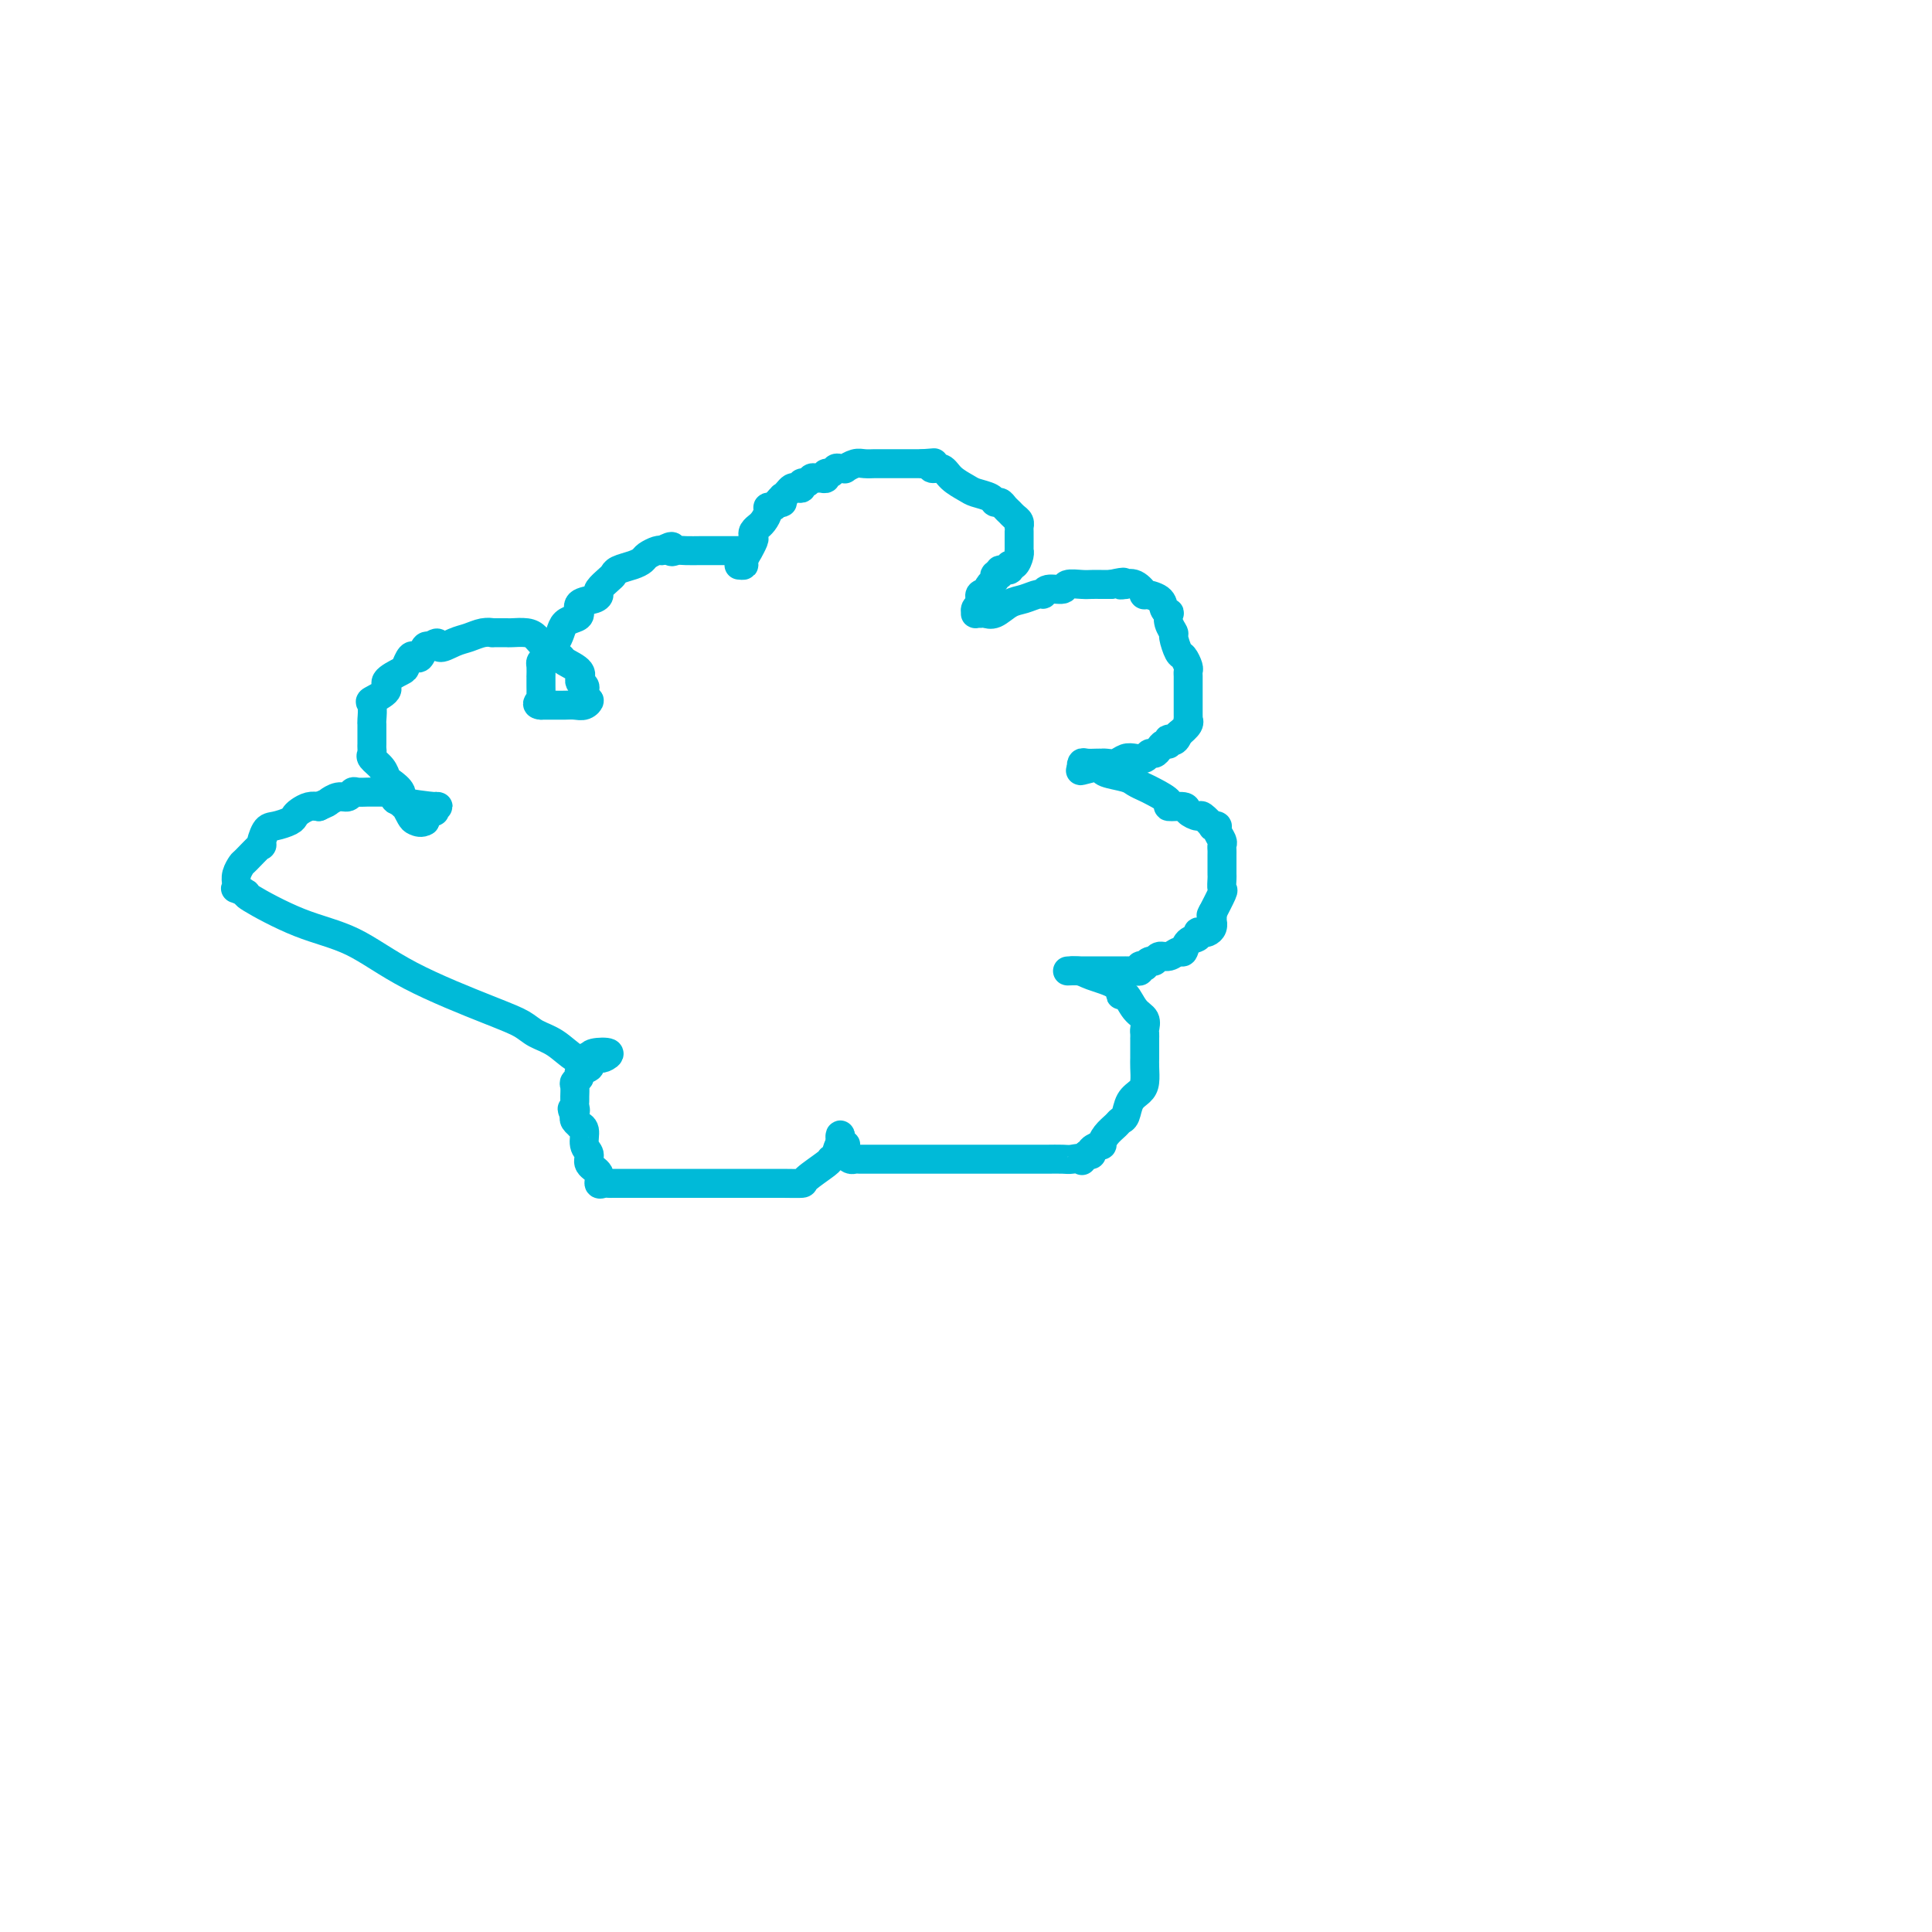 <svg viewBox='0 0 400 400' version='1.1' xmlns='http://www.w3.org/2000/svg' xmlns:xlink='http://www.w3.org/1999/xlink'><g fill='none' stroke='#00BAD8' stroke-width='6' stroke-linecap='round' stroke-linejoin='round'><path d='M153,117c0.455,0.049 0.910,0.097 1,0c0.090,-0.097 -0.186,-0.341 0,-1c0.186,-0.659 0.833,-1.735 1,-2c0.167,-0.265 -0.148,0.279 0,0c0.148,-0.279 0.757,-1.381 1,-2c0.243,-0.619 0.120,-0.756 0,-1c-0.120,-0.244 -0.239,-0.594 0,-1c0.239,-0.406 0.834,-0.869 1,-1c0.166,-0.131 -0.096,0.071 0,0c0.096,-0.071 0.551,-0.414 1,-1c0.449,-0.586 0.894,-1.415 1,-2c0.106,-0.585 -0.125,-0.927 0,-1c0.125,-0.073 0.607,0.122 1,0c0.393,-0.122 0.696,-0.561 1,-1'/><path d='M161,104c1.461,-1.947 1.112,-0.315 1,0c-0.112,0.315 0.011,-0.686 0,-1c-0.011,-0.314 -0.157,0.061 0,0c0.157,-0.061 0.616,-0.556 1,-1c0.384,-0.444 0.694,-0.836 1,-1c0.306,-0.164 0.607,-0.100 1,0c0.393,0.100 0.879,0.237 1,0c0.121,-0.237 -0.123,-0.848 0,-1c0.123,-0.152 0.611,0.157 1,0c0.389,-0.157 0.678,-0.778 1,-1c0.322,-0.222 0.678,-0.044 1,0c0.322,0.044 0.611,-0.044 1,0c0.389,0.044 0.877,0.222 1,0c0.123,-0.222 -0.121,-0.844 0,-1c0.121,-0.156 0.605,0.155 1,0c0.395,-0.155 0.700,-0.777 1,-1c0.300,-0.223 0.594,-0.046 1,0c0.406,0.046 0.925,-0.040 1,0c0.075,0.040 -0.293,0.207 0,0c0.293,-0.207 1.247,-0.788 2,-1c0.753,-0.212 1.303,-0.057 2,0c0.697,0.057 1.540,0.015 2,0c0.460,-0.015 0.538,-0.004 1,0c0.462,0.004 1.309,0.001 2,0c0.691,-0.001 1.226,-0.000 2,0c0.774,0.000 1.785,0.000 2,0c0.215,-0.000 -0.367,-0.000 0,0c0.367,0.000 1.684,0.000 3,0'/><path d='M191,96c3.265,-0.222 2.426,-0.277 2,0c-0.426,0.277 -0.439,0.886 0,1c0.439,0.114 1.329,-0.268 2,0c0.671,0.268 1.121,1.186 2,2c0.879,0.814 2.186,1.524 3,2c0.814,0.476 1.135,0.719 2,1c0.865,0.281 2.273,0.600 3,1c0.727,0.400 0.772,0.881 1,1c0.228,0.119 0.639,-0.123 1,0c0.361,0.123 0.671,0.611 1,1c0.329,0.389 0.677,0.678 1,1c0.323,0.322 0.623,0.677 1,1c0.377,0.323 0.833,0.615 1,1c0.167,0.385 0.045,0.862 0,1c-0.045,0.138 -0.012,-0.064 0,0c0.012,0.064 0.003,0.395 0,1c-0.003,0.605 -0.000,1.484 0,2c0.000,0.516 -0.003,0.668 0,1c0.003,0.332 0.010,0.844 0,1c-0.010,0.156 -0.039,-0.045 0,0c0.039,0.045 0.146,0.337 0,1c-0.146,0.663 -0.546,1.698 -1,2c-0.454,0.302 -0.963,-0.130 -1,0c-0.037,0.130 0.397,0.823 0,1c-0.397,0.177 -1.626,-0.160 -2,0c-0.374,0.160 0.107,0.819 0,1c-0.107,0.181 -0.802,-0.116 -1,0c-0.198,0.116 0.101,0.647 0,1c-0.101,0.353 -0.600,0.530 -1,1c-0.400,0.470 -0.700,1.235 -1,2'/><path d='M204,123c-0.869,0.941 -0.040,0.293 0,0c0.040,-0.293 -0.707,-0.233 -1,0c-0.293,0.233 -0.132,0.637 0,1c0.132,0.363 0.235,0.686 0,1c-0.235,0.314 -0.807,0.620 -1,1c-0.193,0.380 -0.008,0.836 0,1c0.008,0.164 -0.161,0.037 0,0c0.161,-0.037 0.650,0.016 1,0c0.350,-0.016 0.559,-0.099 1,0c0.441,0.099 1.113,0.382 2,0c0.887,-0.382 1.990,-1.427 3,-2c1.010,-0.573 1.928,-0.674 3,-1c1.072,-0.326 2.299,-0.876 3,-1c0.701,-0.124 0.877,0.177 1,0c0.123,-0.177 0.193,-0.832 1,-1c0.807,-0.168 2.352,0.151 3,0c0.648,-0.151 0.400,-0.773 1,-1c0.600,-0.227 2.047,-0.061 3,0c0.953,0.061 1.410,0.016 2,0c0.590,-0.016 1.311,-0.005 2,0c0.689,0.005 1.344,0.002 2,0'/><path d='M230,121c4.099,-0.926 2.346,-0.240 2,0c-0.346,0.240 0.713,0.036 1,0c0.287,-0.036 -0.200,0.098 0,0c0.200,-0.098 1.086,-0.426 2,0c0.914,0.426 1.856,1.607 2,2c0.144,0.393 -0.511,-0.001 0,0c0.511,0.001 2.188,0.398 3,1c0.812,0.602 0.757,1.408 1,2c0.243,0.592 0.782,0.968 1,1c0.218,0.032 0.114,-0.282 0,0c-0.114,0.282 -0.238,1.160 0,2c0.238,0.840 0.838,1.643 1,2c0.162,0.357 -0.114,0.266 0,1c0.114,0.734 0.619,2.291 1,3c0.381,0.709 0.638,0.571 1,1c0.362,0.429 0.829,1.425 1,2c0.171,0.575 0.046,0.730 0,1c-0.046,0.270 -0.012,0.655 0,1c0.012,0.345 0.003,0.651 0,1c-0.003,0.349 -0.001,0.741 0,1c0.001,0.259 0.000,0.384 0,1c-0.000,0.616 0.000,1.724 0,2c-0.000,0.276 -0.000,-0.281 0,0c0.000,0.281 0.002,1.398 0,2c-0.002,0.602 -0.006,0.689 0,1c0.006,0.311 0.022,0.846 0,1c-0.022,0.154 -0.083,-0.074 0,0c0.083,0.074 0.309,0.450 0,1c-0.309,0.550 -1.155,1.275 -2,2'/><path d='M244,152c-0.775,2.329 -1.713,1.150 -2,1c-0.287,-0.150 0.078,0.729 0,1c-0.078,0.271 -0.597,-0.067 -1,0c-0.403,0.067 -0.688,0.540 -1,1c-0.312,0.460 -0.650,0.907 -1,1c-0.350,0.093 -0.712,-0.167 -1,0c-0.288,0.167 -0.500,0.763 -1,1c-0.500,0.237 -1.287,0.116 -2,0c-0.713,-0.116 -1.353,-0.227 -2,0c-0.647,0.227 -1.300,0.793 -2,1c-0.700,0.207 -1.448,0.056 -2,0c-0.552,-0.056 -0.908,-0.016 -1,0c-0.092,0.016 0.080,0.008 0,0c-0.080,-0.008 -0.411,-0.016 -1,0c-0.589,0.016 -1.436,0.056 -2,0c-0.564,-0.056 -0.844,-0.207 -1,0c-0.156,0.207 -0.187,0.774 0,1c0.187,0.226 0.594,0.113 1,0'/><path d='M225,159c-2.834,1.096 -0.417,0.335 1,0c1.417,-0.335 1.836,-0.244 2,0c0.164,0.244 0.073,0.642 1,1c0.927,0.358 2.873,0.677 4,1c1.127,0.323 1.434,0.651 2,1c0.566,0.349 1.392,0.720 2,1c0.608,0.280 0.998,0.470 2,1c1.002,0.530 2.615,1.400 3,2c0.385,0.600 -0.459,0.929 0,1c0.459,0.071 2.222,-0.117 3,0c0.778,0.117 0.572,0.539 1,1c0.428,0.461 1.492,0.960 2,1c0.508,0.040 0.461,-0.380 1,0c0.539,0.380 1.665,1.559 2,2c0.335,0.441 -0.120,0.146 0,0c0.120,-0.146 0.817,-0.141 1,0c0.183,0.141 -0.147,0.418 0,1c0.147,0.582 0.771,1.468 1,2c0.229,0.532 0.061,0.710 0,1c-0.061,0.290 -0.016,0.692 0,1c0.016,0.308 0.004,0.521 0,1c-0.004,0.479 0.001,1.224 0,2c-0.001,0.776 -0.008,1.582 0,2c0.008,0.418 0.030,0.449 0,1c-0.030,0.551 -0.111,1.622 0,2c0.111,0.378 0.415,0.063 0,1c-0.415,0.937 -1.547,3.125 -2,4c-0.453,0.875 -0.226,0.438 0,0'/><path d='M251,189c-0.013,3.193 -0.046,2.175 0,2c0.046,-0.175 0.172,0.492 0,1c-0.172,0.508 -0.641,0.856 -1,1c-0.359,0.144 -0.607,0.085 -1,0c-0.393,-0.085 -0.931,-0.196 -1,0c-0.069,0.196 0.329,0.697 0,1c-0.329,0.303 -1.387,0.406 -2,1c-0.613,0.594 -0.780,1.680 -1,2c-0.220,0.320 -0.492,-0.125 -1,0c-0.508,0.125 -1.250,0.822 -2,1c-0.750,0.178 -1.506,-0.162 -2,0c-0.494,0.162 -0.725,0.827 -1,1c-0.275,0.173 -0.595,-0.146 -1,0c-0.405,0.146 -0.896,0.757 -1,1c-0.104,0.243 0.180,0.118 0,0c-0.180,-0.118 -0.823,-0.228 -1,0c-0.177,0.228 0.111,0.793 0,1c-0.111,0.207 -0.621,0.055 -1,0c-0.379,-0.055 -0.625,-0.015 -1,0c-0.375,0.015 -0.878,0.004 -1,0c-0.122,-0.004 0.137,-0.001 0,0c-0.137,0.001 -0.670,0.000 -1,0c-0.330,-0.000 -0.455,-0.000 -1,0c-0.545,0.000 -1.509,0.000 -2,0c-0.491,-0.000 -0.509,-0.000 -1,0c-0.491,0.000 -1.455,0.000 -2,0c-0.545,-0.000 -0.671,-0.000 -1,0c-0.329,0.000 -0.861,0.000 -1,0c-0.139,-0.000 0.117,-0.000 0,0c-0.117,0.000 -0.605,0.000 -1,0c-0.395,-0.000 -0.698,-0.000 -1,0'/><path d='M222,201c-2.198,0.117 -0.194,-0.090 1,0c1.194,0.090 1.579,0.479 3,1c1.421,0.521 3.877,1.175 5,2c1.123,0.825 0.914,1.822 1,2c0.086,0.178 0.468,-0.461 1,0c0.532,0.461 1.214,2.023 2,3c0.786,0.977 1.675,1.370 2,2c0.325,0.630 0.087,1.496 0,2c-0.087,0.504 -0.023,0.646 0,1c0.023,0.354 0.006,0.920 0,1c-0.006,0.080 -0.002,-0.328 0,0c0.002,0.328 0.001,1.390 0,2c-0.001,0.610 -0.002,0.769 0,1c0.002,0.231 0.008,0.536 0,1c-0.008,0.464 -0.029,1.087 0,2c0.029,0.913 0.110,2.114 0,3c-0.110,0.886 -0.410,1.455 -1,2c-0.590,0.545 -1.471,1.066 -2,2c-0.529,0.934 -0.706,2.283 -1,3c-0.294,0.717 -0.704,0.804 -1,1c-0.296,0.196 -0.479,0.500 -1,1c-0.521,0.500 -1.379,1.195 -2,2c-0.621,0.805 -1.006,1.718 -1,2c0.006,0.282 0.404,-0.069 0,0c-0.404,0.069 -1.609,0.557 -2,1c-0.391,0.443 0.031,0.841 0,1c-0.031,0.159 -0.516,0.080 -1,0'/><path d='M225,239c-1.981,2.547 -0.934,1.415 -1,1c-0.066,-0.415 -1.244,-0.111 -2,0c-0.756,0.111 -1.089,0.030 -2,0c-0.911,-0.030 -2.402,-0.008 -3,0c-0.598,0.008 -0.305,0.002 -2,0c-1.695,-0.002 -5.379,-0.001 -9,0c-3.621,0.001 -7.180,0.000 -10,0c-2.820,-0.000 -4.902,-0.000 -7,0c-2.098,0.000 -4.211,0.001 -6,0c-1.789,-0.001 -3.254,-0.003 -4,0c-0.746,0.003 -0.774,0.012 -1,0c-0.226,-0.012 -0.649,-0.046 -1,0c-0.351,0.046 -0.629,0.171 -1,0c-0.371,-0.171 -0.835,-0.637 -1,-1c-0.165,-0.363 -0.030,-0.624 0,-1c0.030,-0.376 -0.044,-0.866 0,-1c0.044,-0.134 0.208,0.088 0,0c-0.208,-0.088 -0.787,-0.485 -1,-1c-0.213,-0.515 -0.061,-1.147 0,-1c0.061,0.147 0.030,1.074 0,2'/><path d='M174,237c-0.474,-0.067 -0.660,1.264 -1,2c-0.340,0.736 -0.833,0.877 -1,1c-0.167,0.123 -0.006,0.229 -1,1c-0.994,0.771 -3.143,2.207 -4,3c-0.857,0.793 -0.424,0.945 -1,1c-0.576,0.055 -2.163,0.015 -4,0c-1.837,-0.015 -3.923,-0.004 -6,0c-2.077,0.004 -4.143,0.001 -7,0c-2.857,-0.001 -6.505,-0.000 -9,0c-2.495,0.000 -3.838,0.000 -5,0c-1.162,-0.000 -2.143,0.000 -3,0c-0.857,-0.000 -1.591,-0.000 -2,0c-0.409,0.000 -0.492,0.002 -1,0c-0.508,-0.002 -1.440,-0.006 -2,0c-0.560,0.006 -0.746,0.024 -1,0c-0.254,-0.024 -0.575,-0.090 -1,0c-0.425,0.090 -0.955,0.335 -1,0c-0.045,-0.335 0.395,-1.249 0,-2c-0.395,-0.751 -1.627,-1.340 -2,-2c-0.373,-0.660 0.111,-1.391 0,-2c-0.111,-0.609 -0.818,-1.094 -1,-2c-0.182,-0.906 0.161,-2.232 0,-3c-0.161,-0.768 -0.827,-0.979 -1,-1c-0.173,-0.021 0.146,0.148 0,0c-0.146,-0.148 -0.756,-0.614 -1,-1c-0.244,-0.386 -0.122,-0.693 0,-1'/><path d='M119,231c-1.083,-2.346 -0.290,-1.210 0,-1c0.290,0.210 0.076,-0.507 0,-1c-0.076,-0.493 -0.016,-0.762 0,-1c0.016,-0.238 -0.012,-0.445 0,-1c0.012,-0.555 0.063,-1.458 0,-2c-0.063,-0.542 -0.242,-0.722 0,-1c0.242,-0.278 0.905,-0.652 1,-1c0.095,-0.348 -0.378,-0.668 0,-1c0.378,-0.332 1.606,-0.677 2,-1c0.394,-0.323 -0.046,-0.626 0,-1c0.046,-0.374 0.576,-0.819 1,-1c0.424,-0.181 0.741,-0.098 1,0c0.259,0.098 0.461,0.212 1,0c0.539,-0.212 1.414,-0.749 1,-1c-0.414,-0.251 -2.118,-0.214 -3,0c-0.882,0.214 -0.941,0.607 -1,1'/><path d='M122,219c-0.619,-0.042 -0.667,-0.147 -1,0c-0.333,0.147 -0.949,0.545 -2,0c-1.051,-0.545 -2.535,-2.033 -4,-3c-1.465,-0.967 -2.912,-1.414 -4,-2c-1.088,-0.586 -1.818,-1.312 -3,-2c-1.182,-0.688 -2.816,-1.337 -7,-3c-4.184,-1.663 -10.919,-4.339 -16,-7c-5.081,-2.661 -8.507,-5.305 -12,-7c-3.493,-1.695 -7.051,-2.439 -11,-4c-3.949,-1.561 -8.287,-3.937 -10,-5c-1.713,-1.063 -0.800,-0.812 -1,-1c-0.200,-0.188 -1.514,-0.814 -2,-1c-0.486,-0.186 -0.144,0.069 0,0c0.144,-0.069 0.088,-0.461 0,-1c-0.088,-0.539 -0.210,-1.224 0,-2c0.210,-0.776 0.752,-1.644 1,-2c0.248,-0.356 0.201,-0.200 1,-1c0.799,-0.800 2.445,-2.557 3,-3c0.555,-0.443 0.019,0.428 0,0c-0.019,-0.428 0.481,-2.156 1,-3c0.519,-0.844 1.059,-0.804 2,-1c0.941,-0.196 2.282,-0.627 3,-1c0.718,-0.373 0.811,-0.688 1,-1c0.189,-0.312 0.474,-0.623 1,-1c0.526,-0.377 1.293,-0.822 2,-1c0.707,-0.178 1.353,-0.089 2,0'/><path d='M66,167c2.062,-0.935 1.717,-0.772 2,-1c0.283,-0.228 1.193,-0.846 2,-1c0.807,-0.154 1.512,0.155 2,0c0.488,-0.155 0.761,-0.774 1,-1c0.239,-0.226 0.446,-0.061 1,0c0.554,0.061 1.457,0.016 2,0c0.543,-0.016 0.727,-0.005 1,0c0.273,0.005 0.634,0.004 1,0c0.366,-0.004 0.736,-0.013 1,0c0.264,0.013 0.423,0.046 1,0c0.577,-0.046 1.573,-0.171 2,0c0.427,0.171 0.287,0.638 0,1c-0.287,0.362 -0.721,0.618 1,1c1.721,0.382 5.596,0.891 7,1c1.404,0.109 0.338,-0.182 0,0c-0.338,0.182 0.053,0.836 0,1c-0.053,0.164 -0.550,-0.162 -1,0c-0.450,0.162 -0.852,0.813 -1,1c-0.148,0.187 -0.042,-0.089 0,0c0.042,0.089 0.021,0.545 0,1'/><path d='M88,170c-0.719,0.492 -1.517,0.221 -2,0c-0.483,-0.221 -0.649,-0.390 -1,-1c-0.351,-0.610 -0.885,-1.659 -1,-2c-0.115,-0.341 0.190,0.026 0,0c-0.190,-0.026 -0.876,-0.443 -1,-1c-0.124,-0.557 0.313,-1.252 0,-2c-0.313,-0.748 -1.376,-1.548 -2,-2c-0.624,-0.452 -0.808,-0.555 -1,-1c-0.192,-0.445 -0.391,-1.232 -1,-2c-0.609,-0.768 -1.627,-1.515 -2,-2c-0.373,-0.485 -0.100,-0.706 0,-1c0.100,-0.294 0.027,-0.660 0,-1c-0.027,-0.340 -0.007,-0.652 0,-1c0.007,-0.348 0.003,-0.731 0,-1c-0.003,-0.269 -0.004,-0.424 0,-1c0.004,-0.576 0.013,-1.572 0,-2c-0.013,-0.428 -0.049,-0.288 0,-1c0.049,-0.712 0.181,-2.275 0,-3c-0.181,-0.725 -0.676,-0.613 0,-1c0.676,-0.387 2.524,-1.274 3,-2c0.476,-0.726 -0.419,-1.291 0,-2c0.419,-0.709 2.154,-1.561 3,-2c0.846,-0.439 0.804,-0.465 1,-1c0.196,-0.535 0.630,-1.580 1,-2c0.370,-0.420 0.677,-0.216 1,0c0.323,0.216 0.664,0.443 1,0c0.336,-0.443 0.667,-1.555 1,-2c0.333,-0.445 0.666,-0.222 1,0'/><path d='M89,134c2.166,-1.808 1.579,-0.327 2,0c0.421,0.327 1.848,-0.501 3,-1c1.152,-0.499 2.028,-0.670 3,-1c0.972,-0.330 2.040,-0.821 3,-1c0.960,-0.179 1.814,-0.048 2,0c0.186,0.048 -0.294,0.012 0,0c0.294,-0.012 1.363,-0.001 2,0c0.637,0.001 0.841,-0.008 1,0c0.159,0.008 0.274,0.034 1,0c0.726,-0.034 2.062,-0.126 3,0c0.938,0.126 1.478,0.470 2,1c0.522,0.530 1.025,1.245 2,2c0.975,0.755 2.423,1.550 3,2c0.577,0.450 0.284,0.554 1,1c0.716,0.446 2.441,1.232 3,2c0.559,0.768 -0.047,1.516 0,2c0.047,0.484 0.749,0.703 1,1c0.251,0.297 0.051,0.672 0,1c-0.051,0.328 0.047,0.610 0,1c-0.047,0.390 -0.239,0.889 0,1c0.239,0.111 0.908,-0.166 1,0c0.092,0.166 -0.394,0.777 -1,1c-0.606,0.223 -1.331,0.060 -2,0c-0.669,-0.060 -1.282,-0.016 -2,0c-0.718,0.016 -1.539,0.004 -2,0c-0.461,-0.004 -0.560,-0.001 -1,0c-0.440,0.001 -1.220,0.001 -2,0'/><path d='M112,146c-1.392,-0.080 -0.373,-0.781 0,-1c0.373,-0.219 0.100,0.042 0,0c-0.100,-0.042 -0.027,-0.388 0,-1c0.027,-0.612 0.007,-1.491 0,-2c-0.007,-0.509 -0.003,-0.647 0,-1c0.003,-0.353 0.003,-0.921 0,-1c-0.003,-0.079 -0.011,0.330 0,0c0.011,-0.330 0.041,-1.398 0,-2c-0.041,-0.602 -0.152,-0.738 0,-1c0.152,-0.262 0.566,-0.650 1,-1c0.434,-0.350 0.889,-0.661 1,-1c0.111,-0.339 -0.122,-0.707 0,-1c0.122,-0.293 0.597,-0.511 1,-1c0.403,-0.489 0.732,-1.248 1,-2c0.268,-0.752 0.474,-1.497 1,-2c0.526,-0.503 1.371,-0.765 2,-1c0.629,-0.235 1.042,-0.443 1,-1c-0.042,-0.557 -0.541,-1.462 0,-2c0.541,-0.538 2.120,-0.707 3,-1c0.880,-0.293 1.060,-0.708 1,-1c-0.060,-0.292 -0.360,-0.459 0,-1c0.360,-0.541 1.382,-1.454 2,-2c0.618,-0.546 0.833,-0.723 1,-1c0.167,-0.277 0.286,-0.652 1,-1c0.714,-0.348 2.023,-0.668 3,-1c0.977,-0.332 1.623,-0.677 2,-1c0.377,-0.323 0.486,-0.626 1,-1c0.514,-0.374 1.433,-0.821 2,-1c0.567,-0.179 0.784,-0.089 1,0'/><path d='M137,114c3.043,-1.702 2.151,-0.456 2,0c-0.151,0.456 0.438,0.122 1,0c0.562,-0.122 1.096,-0.033 2,0c0.904,0.033 2.178,0.009 3,0c0.822,-0.009 1.191,-0.002 2,0c0.809,0.002 2.059,0.001 3,0c0.941,-0.001 1.572,-0.000 2,0c0.428,0.000 0.654,0.000 1,0c0.346,-0.000 0.813,-0.000 1,0c0.187,0.000 0.093,0.000 0,0'/></g>
</svg>